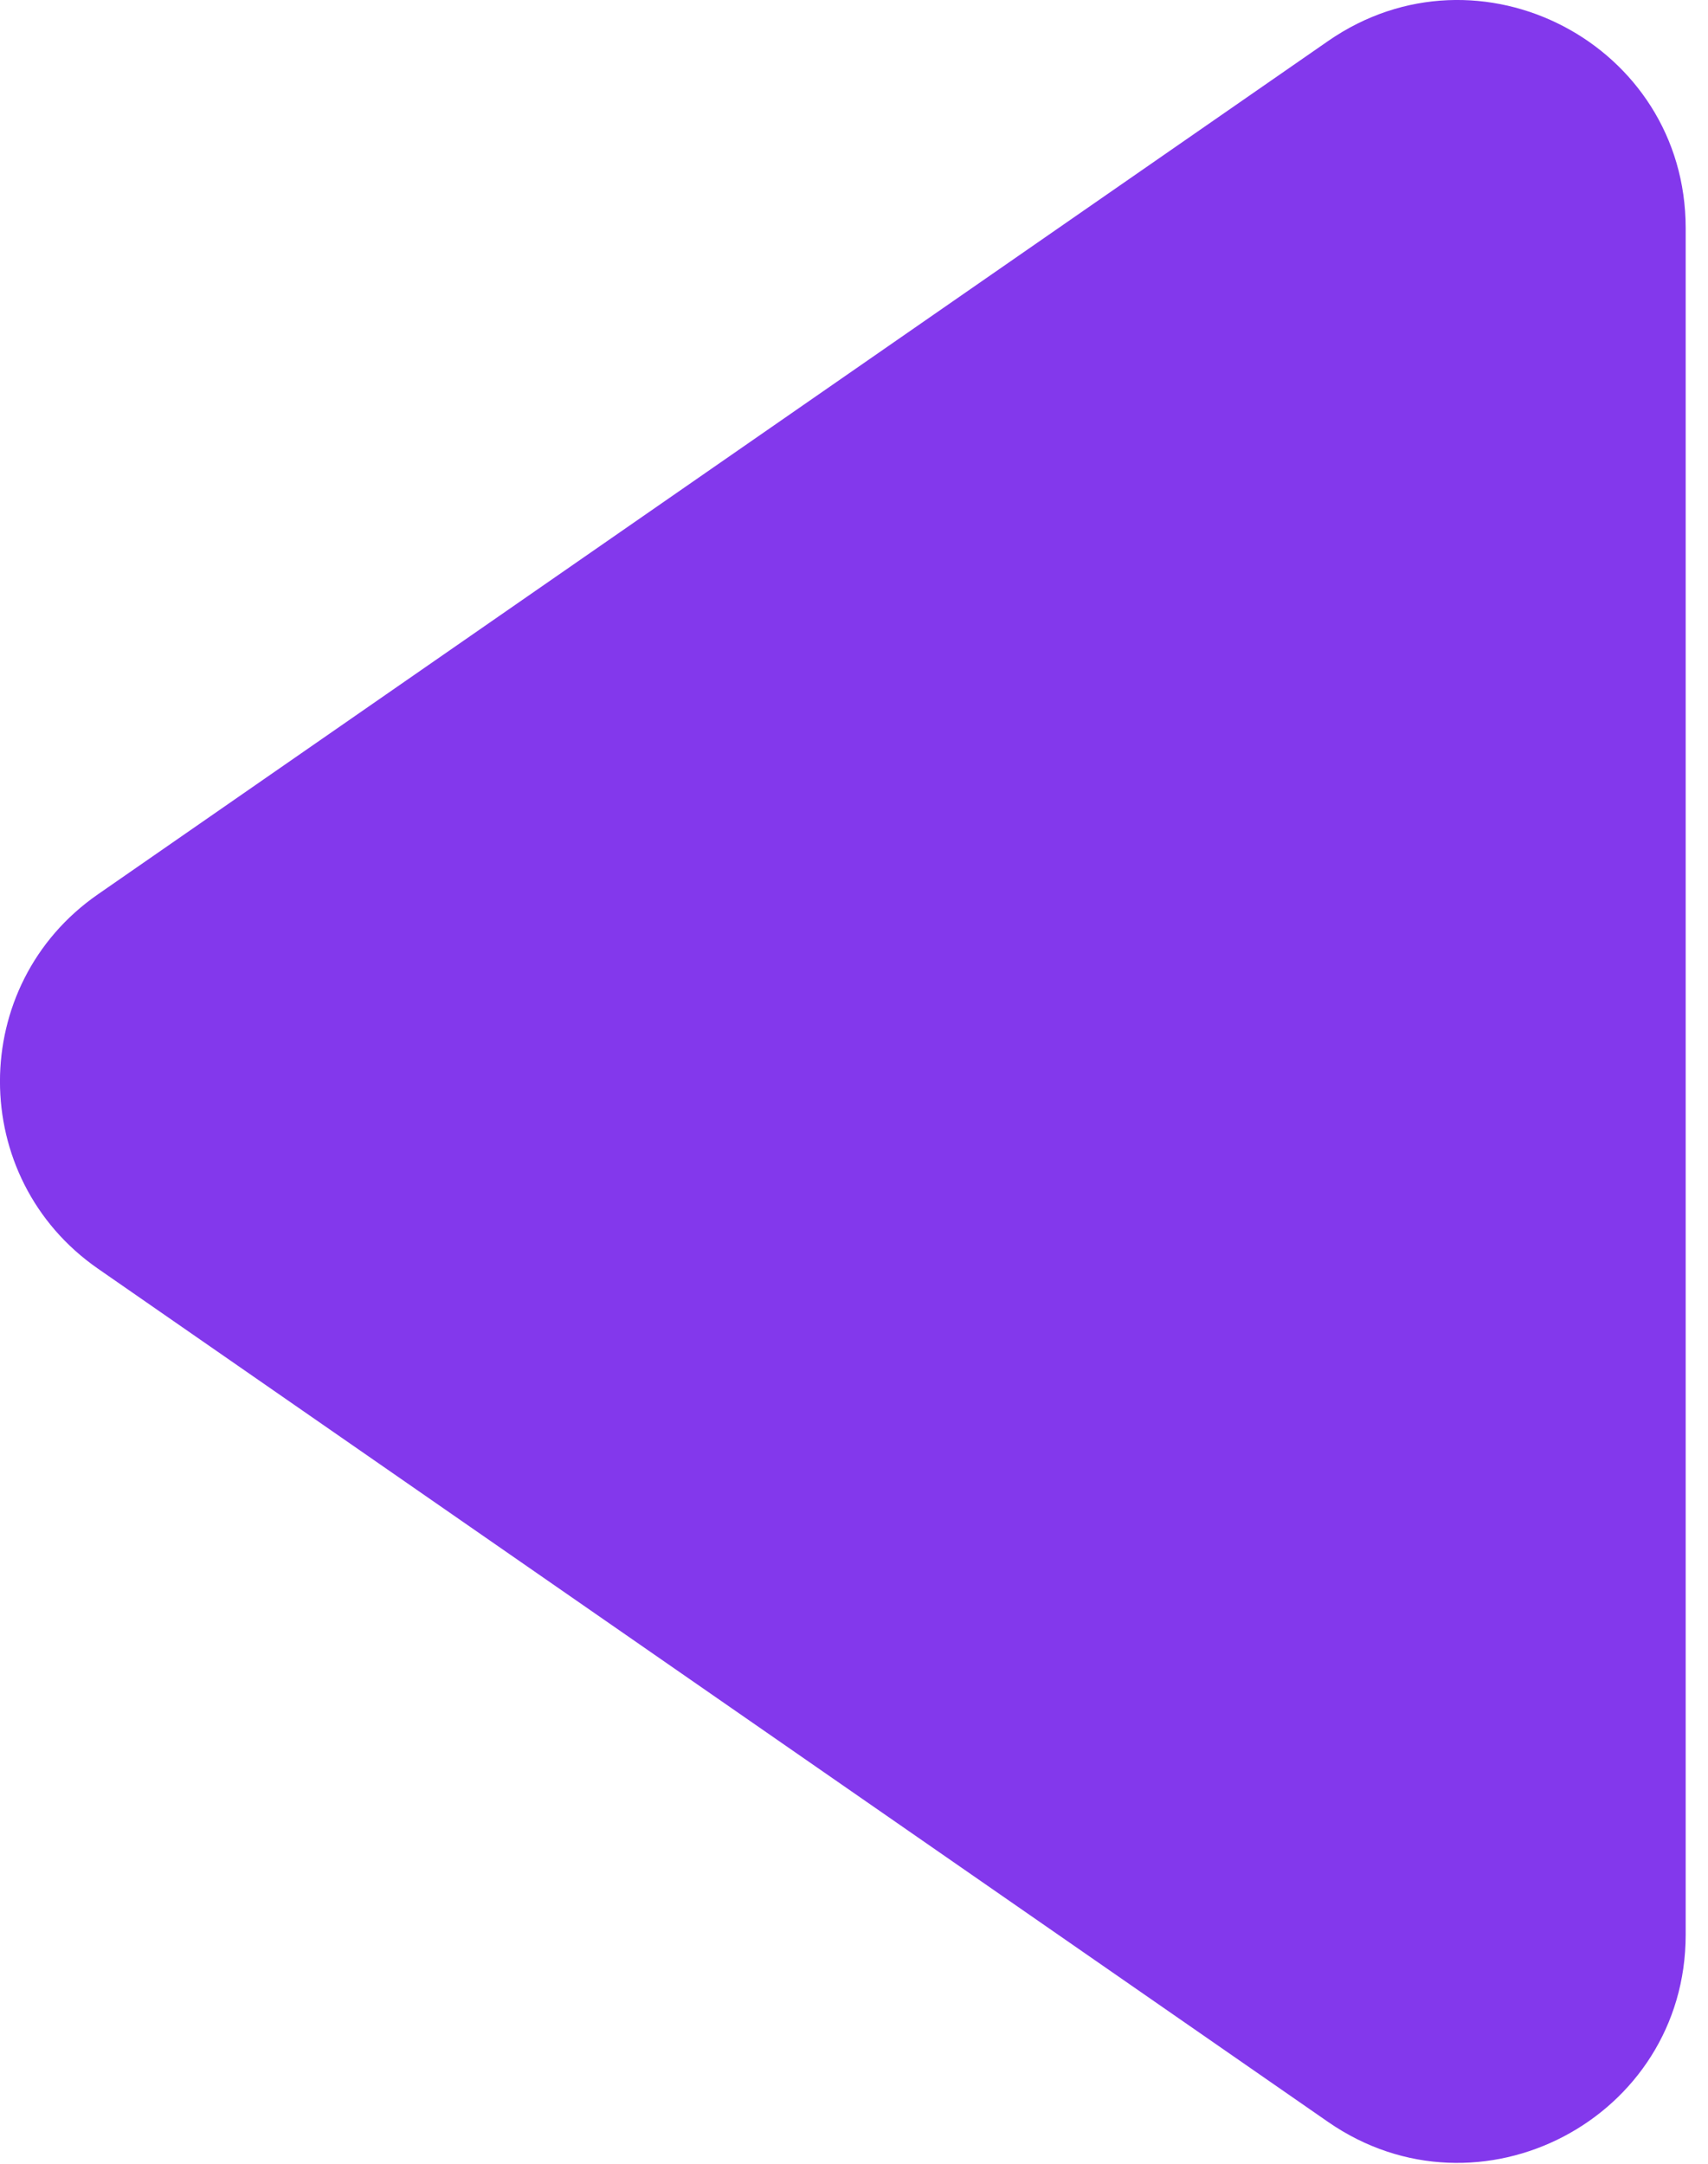 <svg width="15" height="19" viewBox="0 0 15 19" fill="none" xmlns="http://www.w3.org/2000/svg">
<path d="M14.804 16.989C14.804 18.603 12.991 19.552 11.664 18.633L0.86 11.14C-0.287 10.344 -0.287 8.648 0.86 7.853L11.664 0.36C12.991 -0.56 14.804 0.389 14.804 2.003L14.804 16.989Z" fill="#8338EC"/>
</svg>
